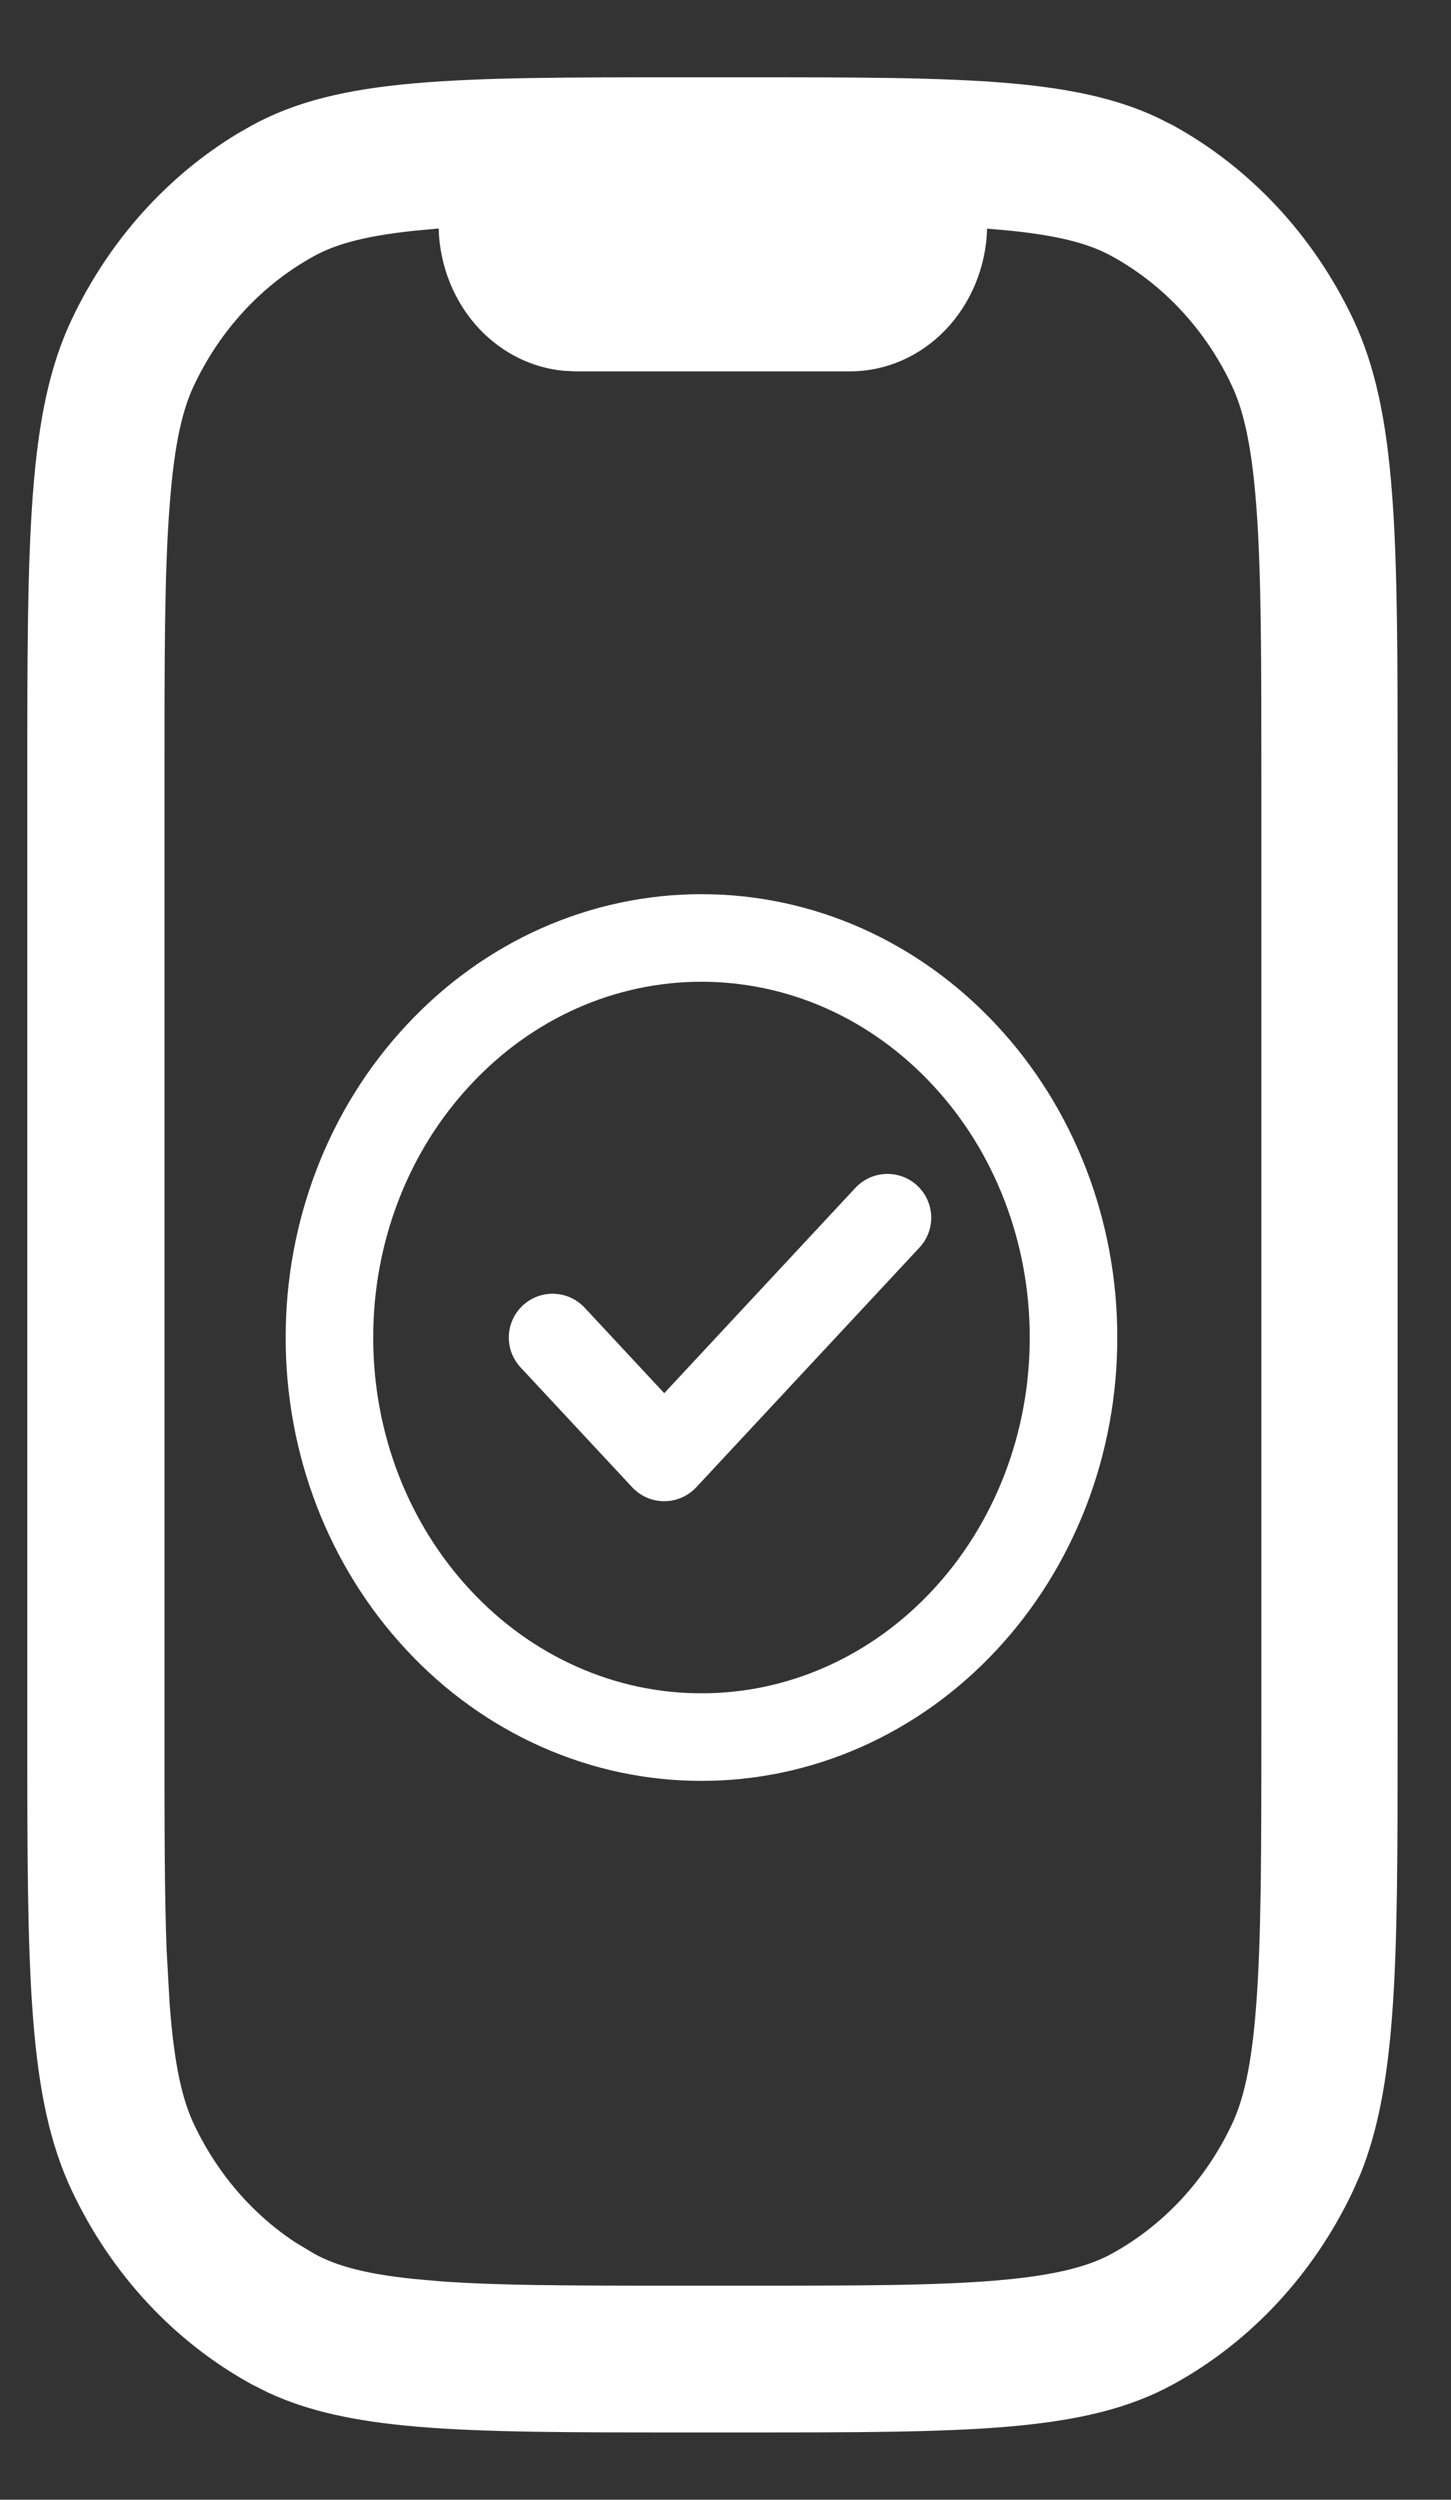 <svg width="18" height="31" viewBox="0 0 18 31" fill="none" xmlns="http://www.w3.org/2000/svg">
<rect x="0" y="0" width="18" height="31" fill="#333333" stroke="none"/>
<path d="M8.498 1.23H9.179C10.612 1.23 11.67 1.23 12.506 1.303C13.234 1.367 13.774 1.486 14.231 1.698L14.423 1.794C15.328 2.292 16.069 3.085 16.536 4.064C16.794 4.607 16.93 5.246 16.998 6.143C17.067 7.043 17.066 8.18 17.066 9.718V21.406C17.066 22.944 17.067 24.083 16.998 24.983C16.938 25.768 16.827 26.355 16.628 26.852L16.536 27.06C16.07 28.041 15.33 28.834 14.423 29.331C13.923 29.604 13.336 29.748 12.505 29.821C11.669 29.894 10.612 29.894 9.179 29.894H8.498C7.065 29.894 6.007 29.894 5.171 29.821C4.443 29.757 3.903 29.639 3.445 29.427L3.254 29.331C2.347 28.834 1.606 28.041 1.141 27.06C0.883 26.517 0.747 25.879 0.679 24.982C0.61 24.082 0.61 22.944 0.61 21.406V9.718C0.61 8.181 0.61 7.042 0.679 6.142C0.747 5.244 0.883 4.606 1.141 4.065C1.579 3.147 2.257 2.392 3.086 1.89L3.254 1.794C3.754 1.52 4.342 1.376 5.173 1.303C6.008 1.23 7.065 1.23 8.498 1.23ZM5.419 2.563L5.266 2.576L5.265 2.577C4.505 2.644 4.079 2.765 3.767 2.937C3.074 3.316 2.515 3.918 2.165 4.655C2.008 4.983 1.895 5.43 1.834 6.246C1.768 7.081 1.769 8.153 1.769 9.718V21.406C1.769 22.576 1.768 23.475 1.796 24.204L1.834 24.878C1.895 25.692 2.008 26.141 2.165 26.469C2.471 27.113 2.938 27.655 3.514 28.035L3.767 28.187C4.079 28.359 4.502 28.482 5.267 28.547V28.548C6.045 28.617 7.046 28.617 8.503 28.617H9.184C10.636 28.617 11.642 28.617 12.422 28.548C13.185 28.481 13.61 28.357 13.921 28.188L13.922 28.187C14.614 27.808 15.173 27.206 15.523 26.47C15.68 26.142 15.795 25.692 15.855 24.875C15.918 24.041 15.919 22.97 15.919 21.404V9.718C15.919 8.16 15.919 7.081 15.855 6.247C15.793 5.433 15.678 4.985 15.523 4.658V4.657C15.174 3.921 14.615 3.318 13.923 2.939C13.611 2.767 13.185 2.643 12.42 2.578L12.269 2.565L11.982 2.542L11.974 2.828C11.962 3.237 11.802 3.623 11.533 3.903C11.265 4.182 10.91 4.334 10.545 4.334H7.143L7.006 4.327C6.69 4.294 6.389 4.147 6.154 3.903C5.885 3.623 5.725 3.237 5.713 2.828V2.539L5.419 2.563Z" fill="white" stroke="white" stroke-width="0.543"/>
<path d="M8.702 21.542C9.308 21.543 9.909 21.415 10.469 21.166C11.029 20.917 11.537 20.552 11.966 20.091C12.395 19.631 12.735 19.085 12.967 18.484C13.199 17.883 13.318 17.238 13.317 16.587C13.318 15.937 13.199 15.292 12.967 14.691C12.735 14.089 12.395 13.543 11.966 13.084C11.537 12.623 11.029 12.257 10.469 12.008C9.909 11.759 9.308 11.632 8.702 11.632C8.096 11.632 7.496 11.759 6.936 12.008C6.376 12.257 5.867 12.623 5.439 13.084C5.01 13.543 4.669 14.089 4.437 14.691C4.205 15.292 4.086 15.937 4.087 16.587C4.086 17.238 4.205 17.883 4.437 18.484C4.669 19.085 5.01 19.631 5.439 20.091C5.867 20.552 6.376 20.917 6.936 21.166C7.496 21.415 8.096 21.543 8.702 21.542Z" stroke="white" stroke-width="1.086" stroke-linejoin="round"/>
<path d="M6.855 16.587L8.24 18.074L11.009 15.101" stroke="white" stroke-width="1.086" stroke-linecap="round" stroke-linejoin="round"/>
</svg>
